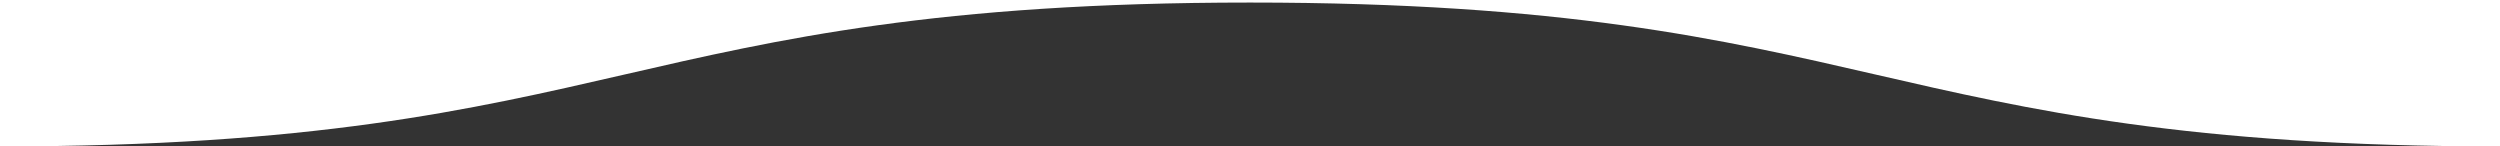 <?xml version="1.0" encoding="UTF-8"?> <!-- Generator: Adobe Illustrator 16.0.0, SVG Export Plug-In . SVG Version: 6.00 Build 0) --> <svg xmlns="http://www.w3.org/2000/svg" xmlns:xlink="http://www.w3.org/1999/xlink" id="Layer_1" x="0px" y="0px" width="1280px" height="74.97px" viewBox="0 0 1280 74.97" xml:space="preserve"><rect x="0" y="0" width="1280" height="74.97" fill="#333333" stroke="none"/> <g> <path fill="#FFFFFF" d="M0,0v74.969c159.829,0,241.083-18.704,319.662-36.792C398.405,20.051,479.828,1.309,639.999,1.309 c160.172,0,241.596,18.743,320.339,36.869C1038.917,56.266,1120.171,74.97,1280,74.97V0H0z"></path> </g> </svg> 